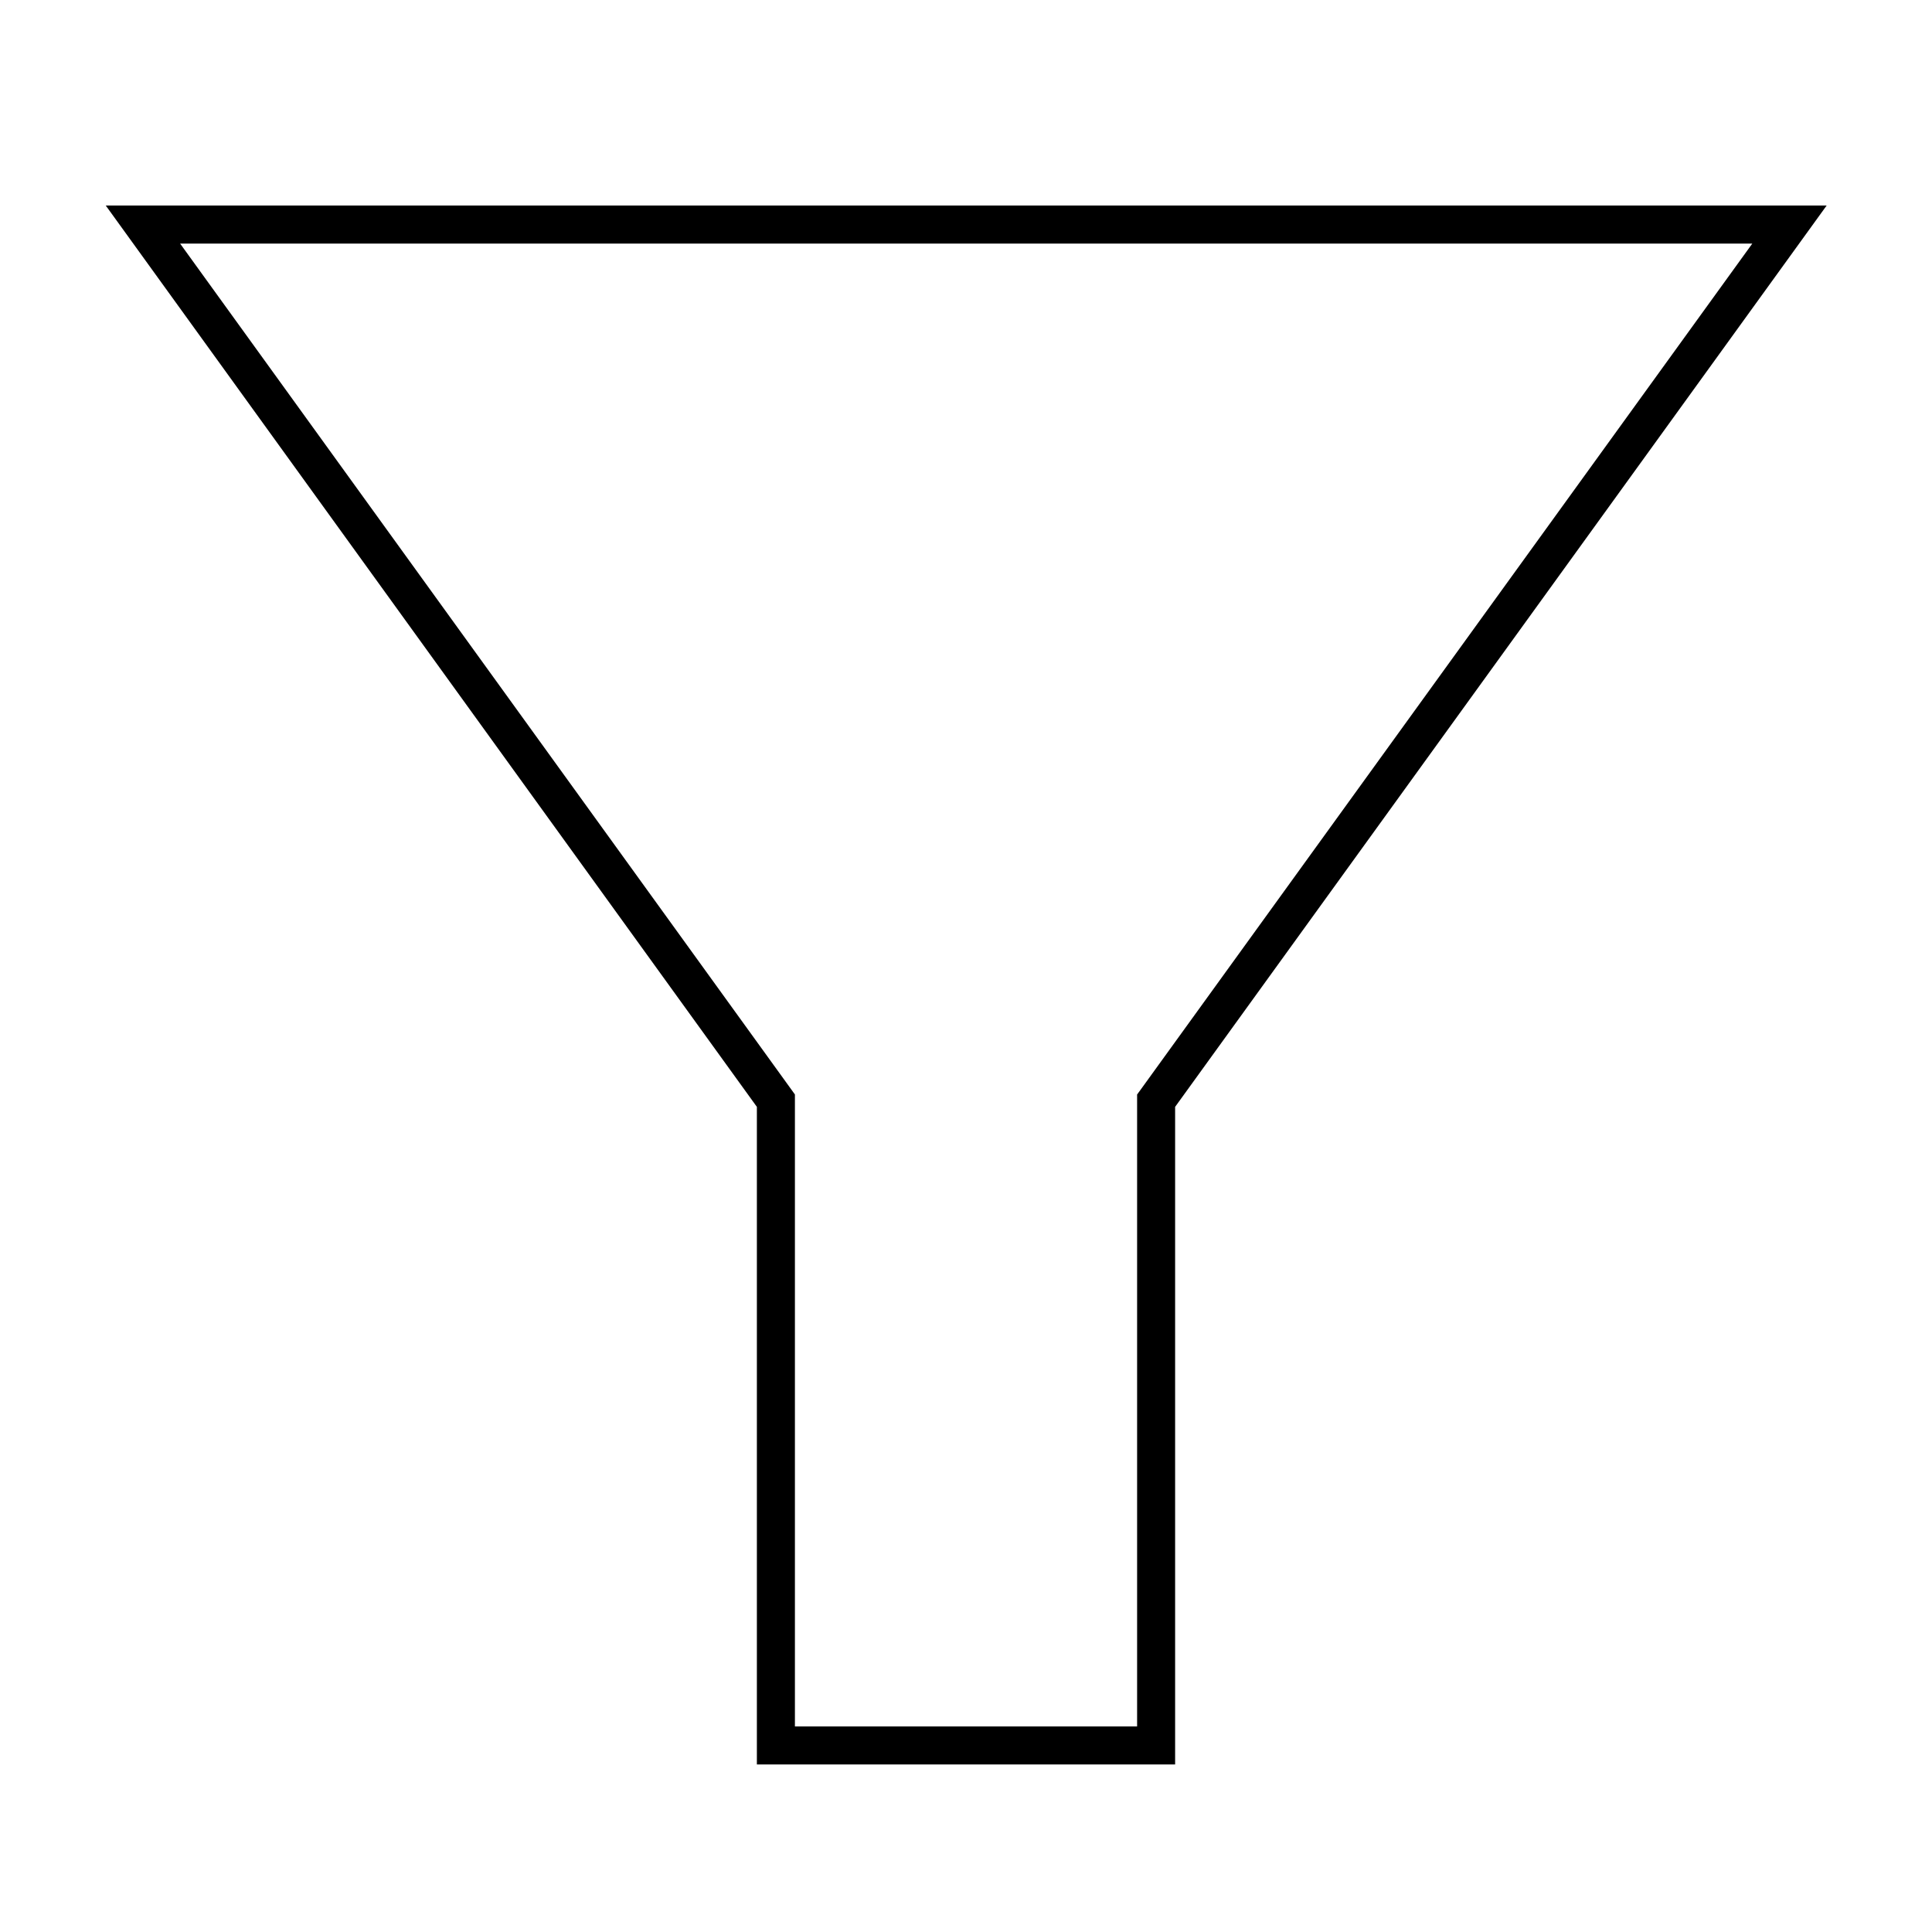 <?xml version="1.0" encoding="UTF-8"?>
<!-- Uploaded to: SVG Repo, www.svgrepo.com, Generator: SVG Repo Mixer Tools -->
<svg fill="#000000" width="800px" height="800px" version="1.1" viewBox="144 144 512 512" xmlns="http://www.w3.org/2000/svg">
 <path d="m455.42 611.6h-110.84v-174.27l-172.55-238.86h456.05l-172.66 238.86zm-100.76-10.074h90.684v-167.47l0.957-1.309 162.08-224.2h-416.65l162.93 225.5z"/>
</svg>